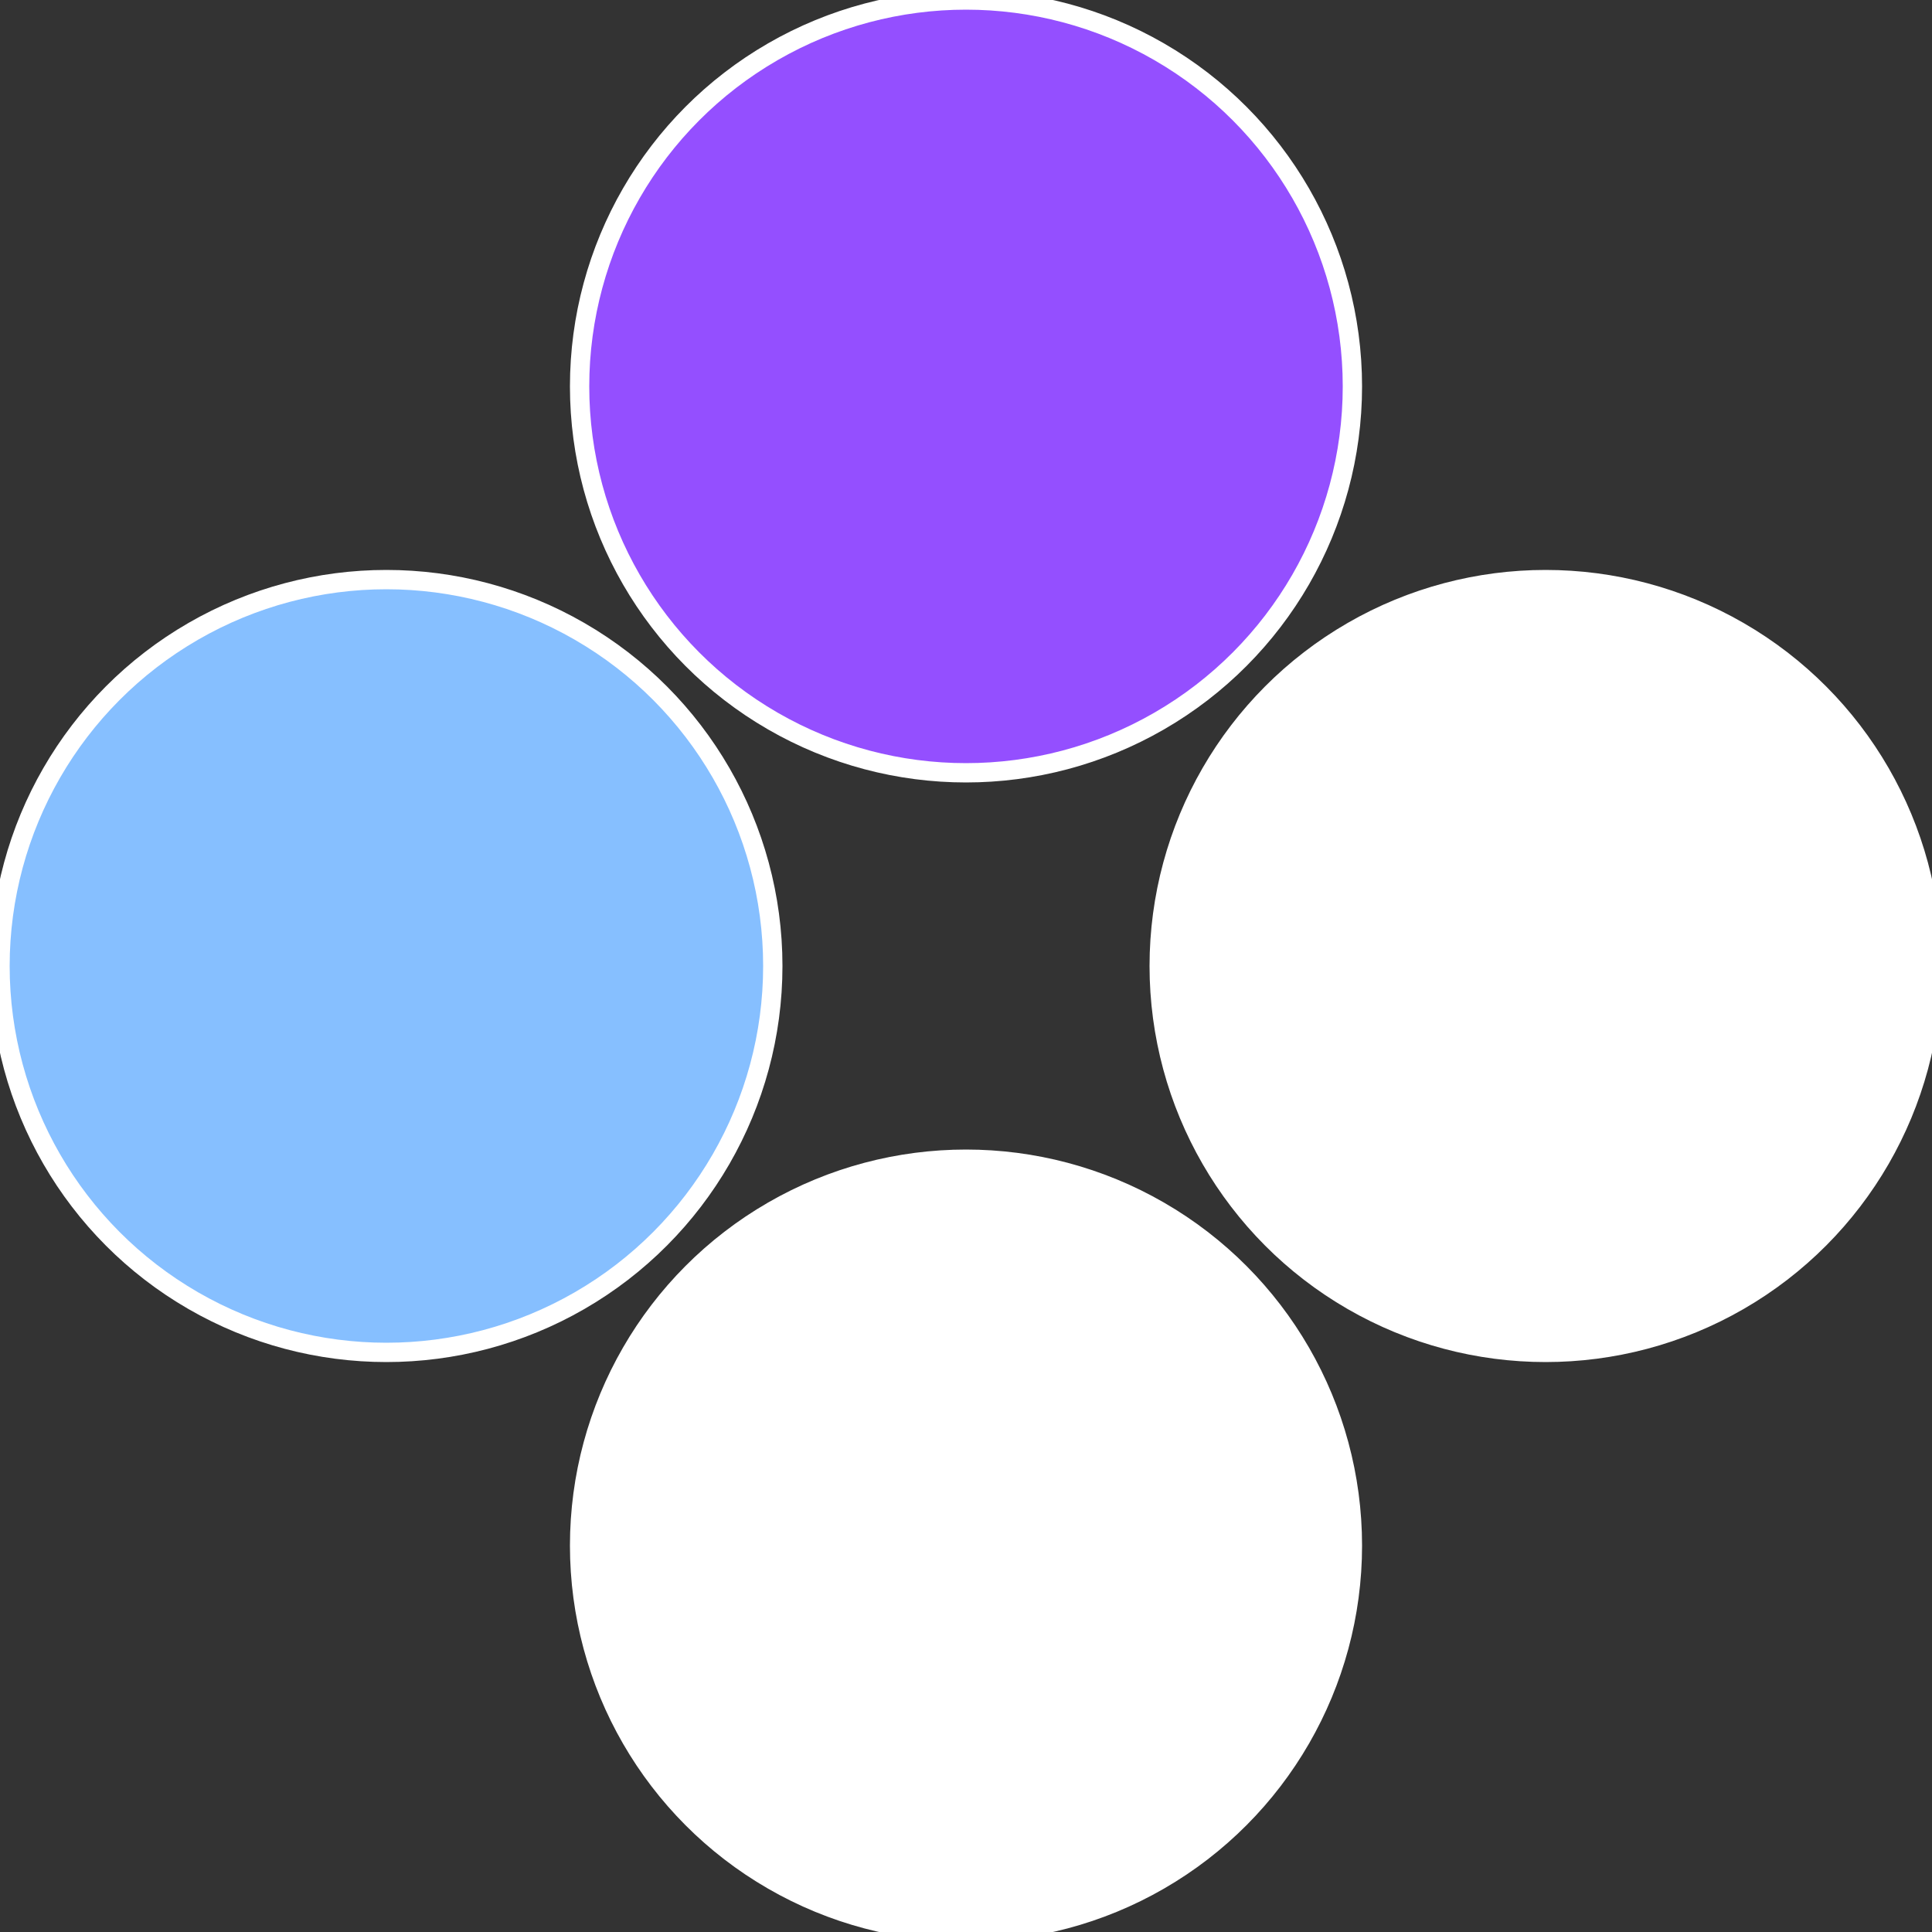 <?xml version="1.0" standalone="no"?>
<svg width="500" height="500" viewBox="-1 -1 2 2" xmlns="http://www.w3.org/2000/svg">
 
                <rect x="-1" y="-1" width="2" height="2" fill="#333333" stroke="none"/>
 
                <circle cx="0.6" cy="0" r="0.4" fill="#fffffffffffff8e3944fffffffffffff852" stroke="#fff" stroke-width="1%" />
             
                <circle cx="3.6739403974421E-17" cy="0.6" r="0.4" fill="#fffffffffffff8521a4944" stroke="#fff" stroke-width="1%" />
             
                <circle cx="-0.6" cy="7.3478807948841E-17" r="0.4" fill="#86bfffffffffffff852944" stroke="#fff" stroke-width="1%" />
             
                <circle cx="-1.1021821192326E-16" cy="-0.6" r="0.4" fill="#944fffffffffffffff2fffffffffffff852" stroke="#fff" stroke-width="1%" />
            </svg>
